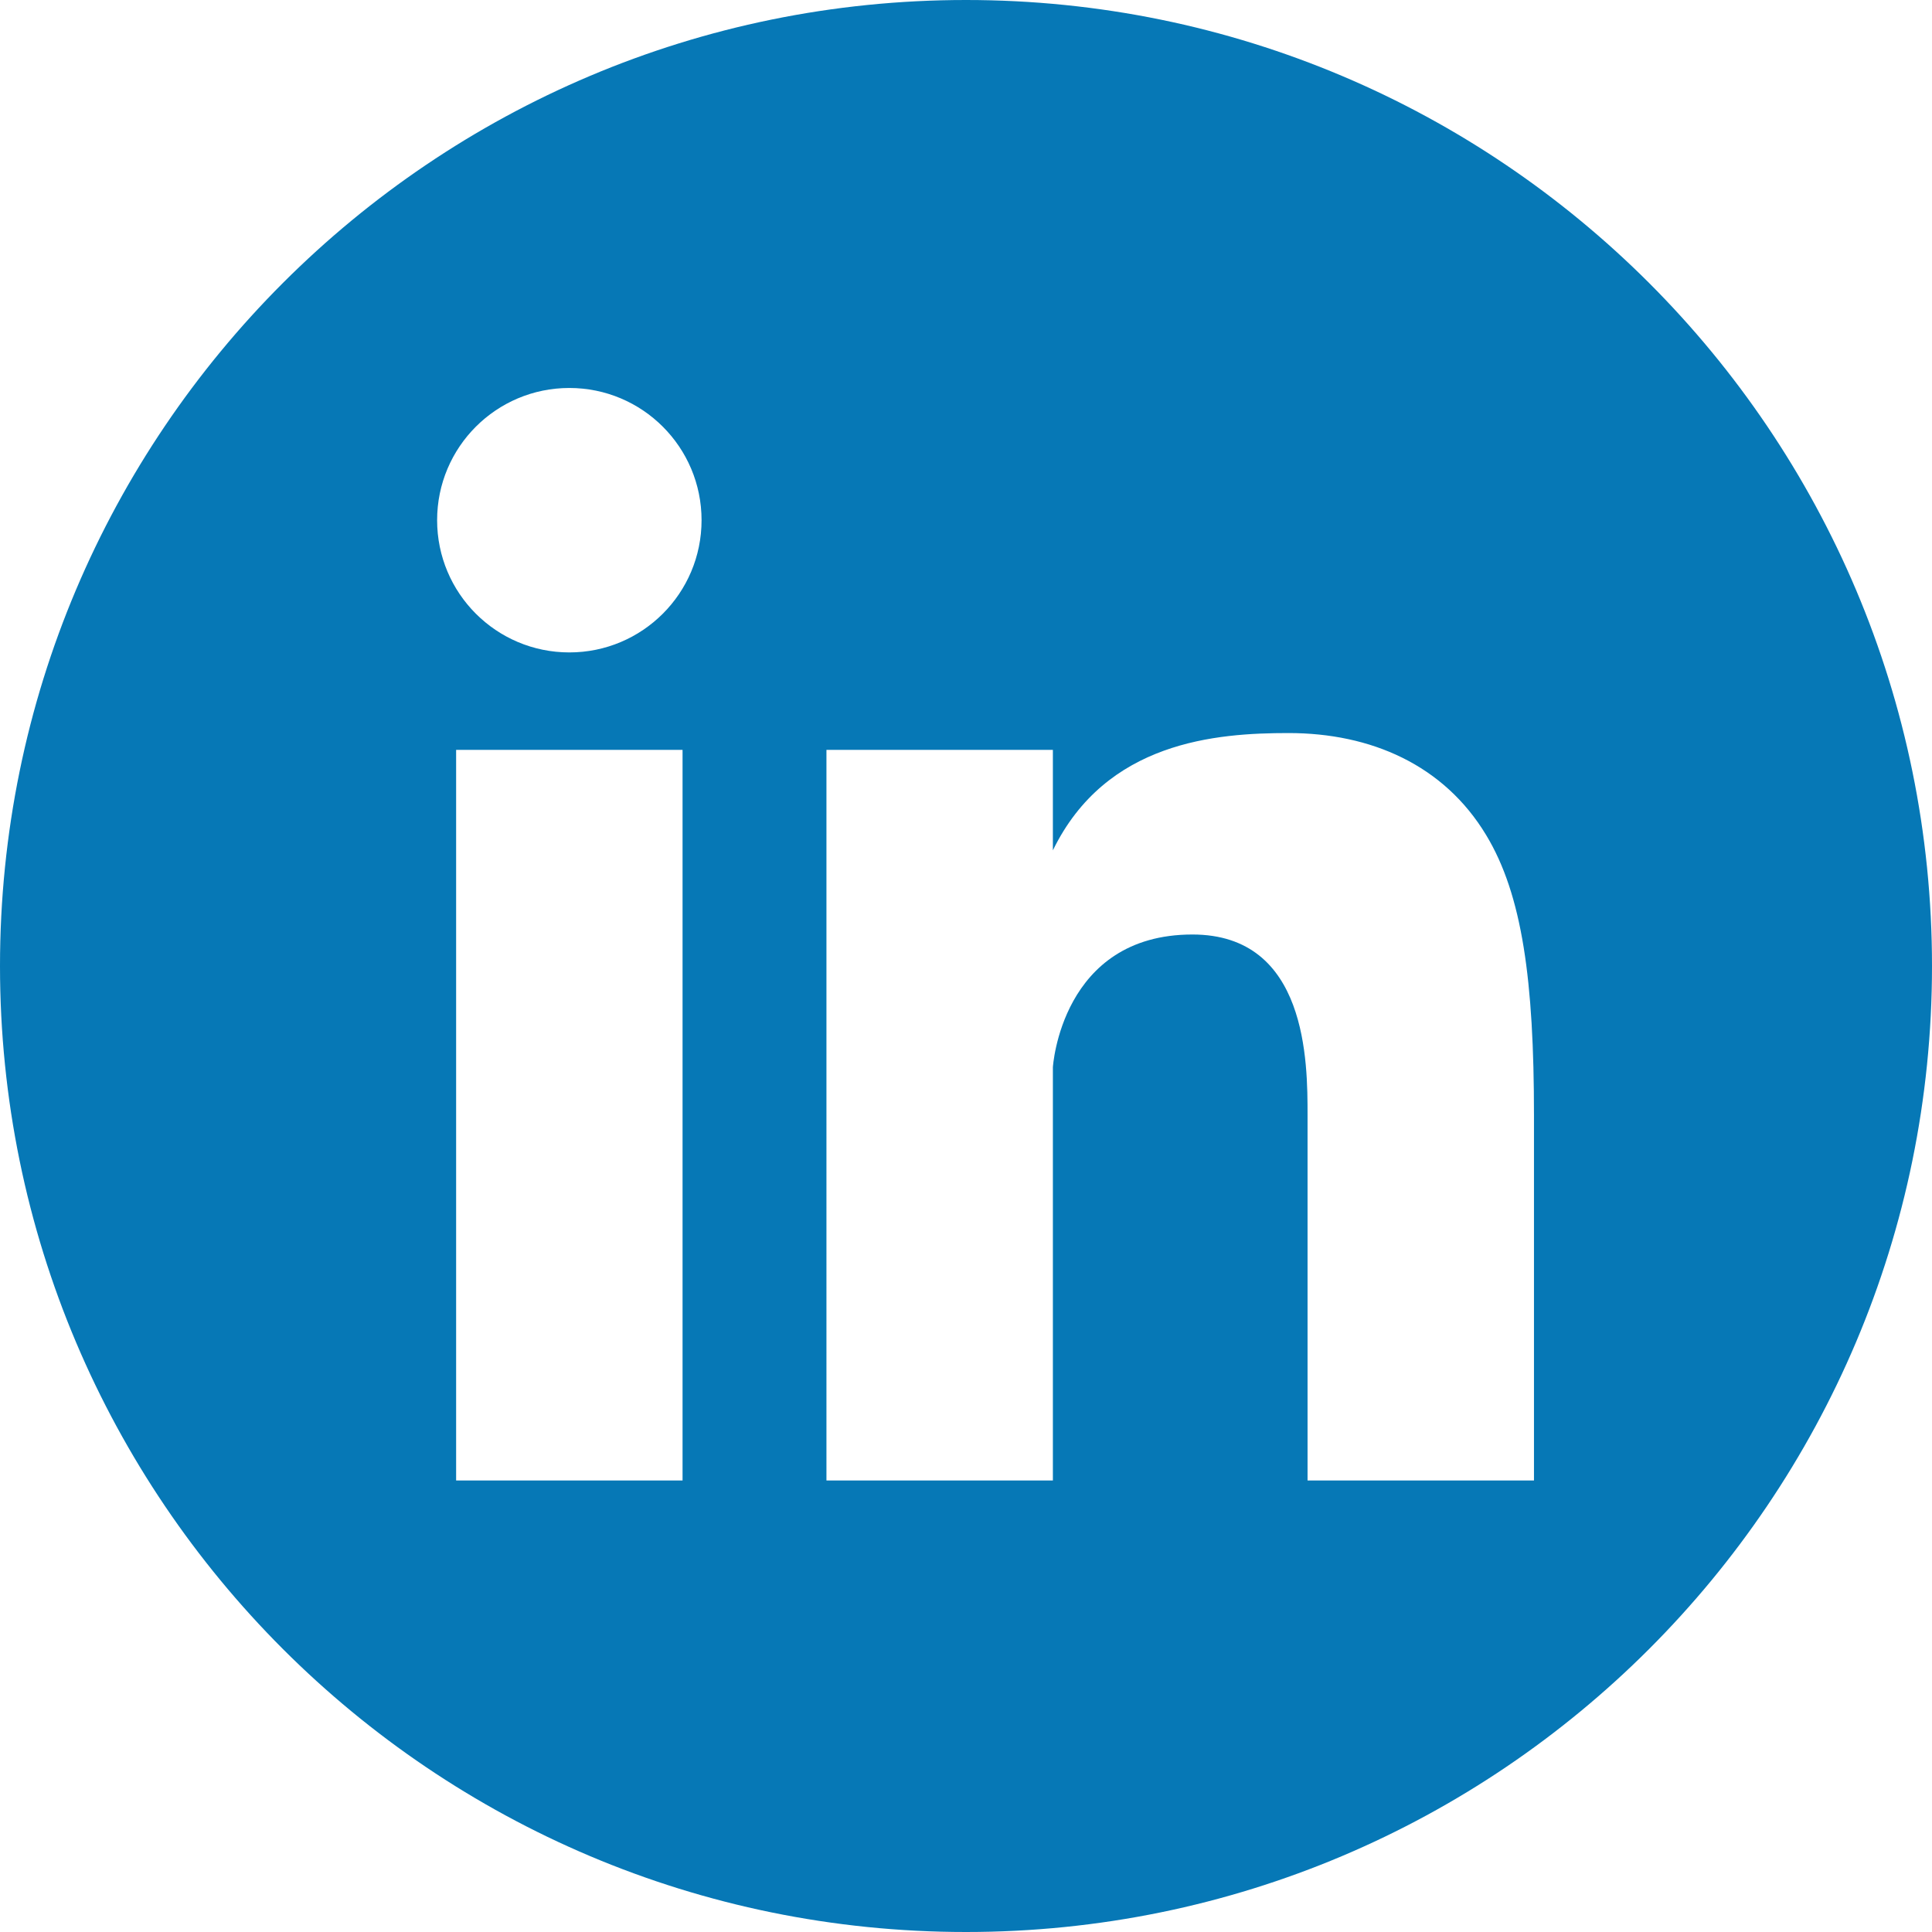 <?xml version="1.0" encoding="UTF-8"?><svg id="Vrstva_1" xmlns="http://www.w3.org/2000/svg" viewBox="0 0 71.16 71.16"><defs><style>.cls-1{fill:#0678b6;}</style></defs><path class="cls-1" d="M35.58,0C15.93,0,0,15.93,0,35.58s15.93,35.58,35.58,35.58,35.58-15.93,35.58-35.58S55.23,0,35.58,0Zm-10.44,54.53h-8.34V27.62h8.34v26.91Zm-4.17-30.5c-2.69,0-4.87-2.18-4.87-4.87s2.18-4.87,4.87-4.87,4.87,2.18,4.87,4.87-2.18,4.87-4.87,4.87Zm35.53,30.5h-8.34v-13.46c0-1.93,0-6.65-4.24-6.65-4.84,0-5.14,4.89-5.14,4.89v15.22h-8.34V27.62h8.34v3.7c1.96-4.02,6.03-4.32,8.68-4.32,3.03,0,5.72,1.17,7.28,3.76,1.33,2.2,1.76,5.36,1.76,10.32v13.46Z"/></svg>